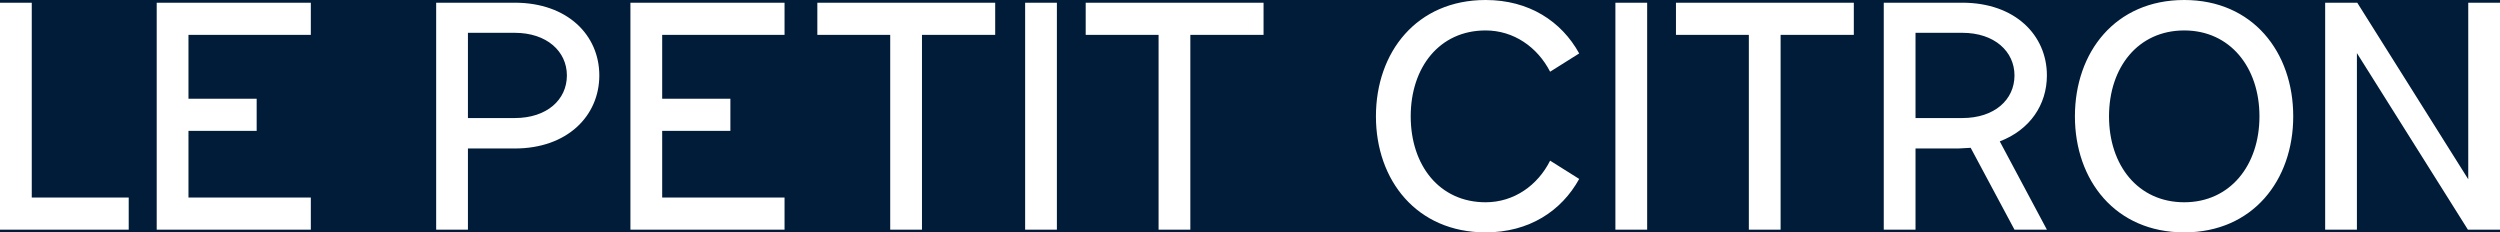 <svg width="1248" height="116" viewBox="0 0 1248 116" fill="none" xmlns="http://www.w3.org/2000/svg">
<path fill-rule="evenodd" clip-rule="evenodd" d="M741.606 0H0V1.351H15.854V98.608H64.252V114.649H0V116H741.606H1090.37H1248V114.649H1231.98L1176.57 26.509V114.649H1160.72V1.351H1176.74L1232.15 89.49V1.351H1248V0H1090.37H741.606ZM741.606 0C763.302 0 779.49 10.637 788.335 26.678L773.816 35.796C767.474 23.47 755.625 15.197 741.606 15.197C718.576 15.197 704.224 33.601 704.224 58.084C704.224 82.568 718.576 100.972 741.606 100.972C755.792 100.972 767.641 92.53 773.816 80.204L788.335 89.322C779.49 105.362 763.302 116 741.606 116C707.227 116 686.867 89.997 686.867 58.084C686.867 26.003 707.227 0 741.606 0ZM1090.37 0C1124.58 0 1144.78 26.003 1144.78 58.084C1144.78 89.997 1124.58 116 1090.37 116C1055.99 116 1035.8 89.997 1035.8 58.084C1035.8 26.003 1055.99 0 1090.37 0ZM155.164 17.392H94.083V49.304H128.128V65.345H94.083V98.608H155.164V114.649H78.229V1.351H155.164V17.392ZM217.736 1.351V114.649H233.591V74.125H256.955C283.323 74.125 299.178 57.747 299.178 37.654C299.178 17.56 283.323 1.351 256.955 1.351H217.736ZM256.955 58.929H233.591V16.378H256.955C272.976 16.378 282.99 25.665 282.99 37.654C282.99 49.811 272.976 58.929 256.955 58.929ZM391.643 17.392H330.562V49.304H364.607V65.345H330.562V98.608H391.643V114.649H314.707V1.351H391.643V17.392ZM496.799 17.392V1.351H408.015V17.392H444.396V114.649H460.25V17.392H496.799ZM511.746 114.649V1.351H527.6V114.649H511.746ZM630.765 17.392V1.351H541.981V17.392H578.363V114.649H594.217V17.392H630.765ZM806.407 1.351V114.649H822.261V1.351H806.407ZM925.427 1.351V17.392H888.878V114.649H873.024V17.392H836.642V1.351H925.427ZM940.374 1.351V114.649H956.228V74.125H977.59L983.764 73.787L1005.63 114.649H1021.81L998.284 70.579C1013.3 64.838 1021.81 52.343 1021.81 37.654C1021.81 17.56 1005.96 1.351 979.592 1.351H940.374ZM979.592 58.929H956.228V16.378H979.592C995.613 16.378 1005.63 25.665 1005.63 37.654C1005.63 49.811 995.613 58.929 979.592 58.929ZM1090.37 100.972C1113.24 100.972 1127.92 82.568 1127.92 58.084C1127.92 33.601 1113.24 15.197 1090.37 15.197C1067.34 15.197 1052.82 33.601 1052.82 58.084C1052.82 82.568 1067.34 100.972 1090.37 100.972Z" fill="#011C39"/>
</svg>
